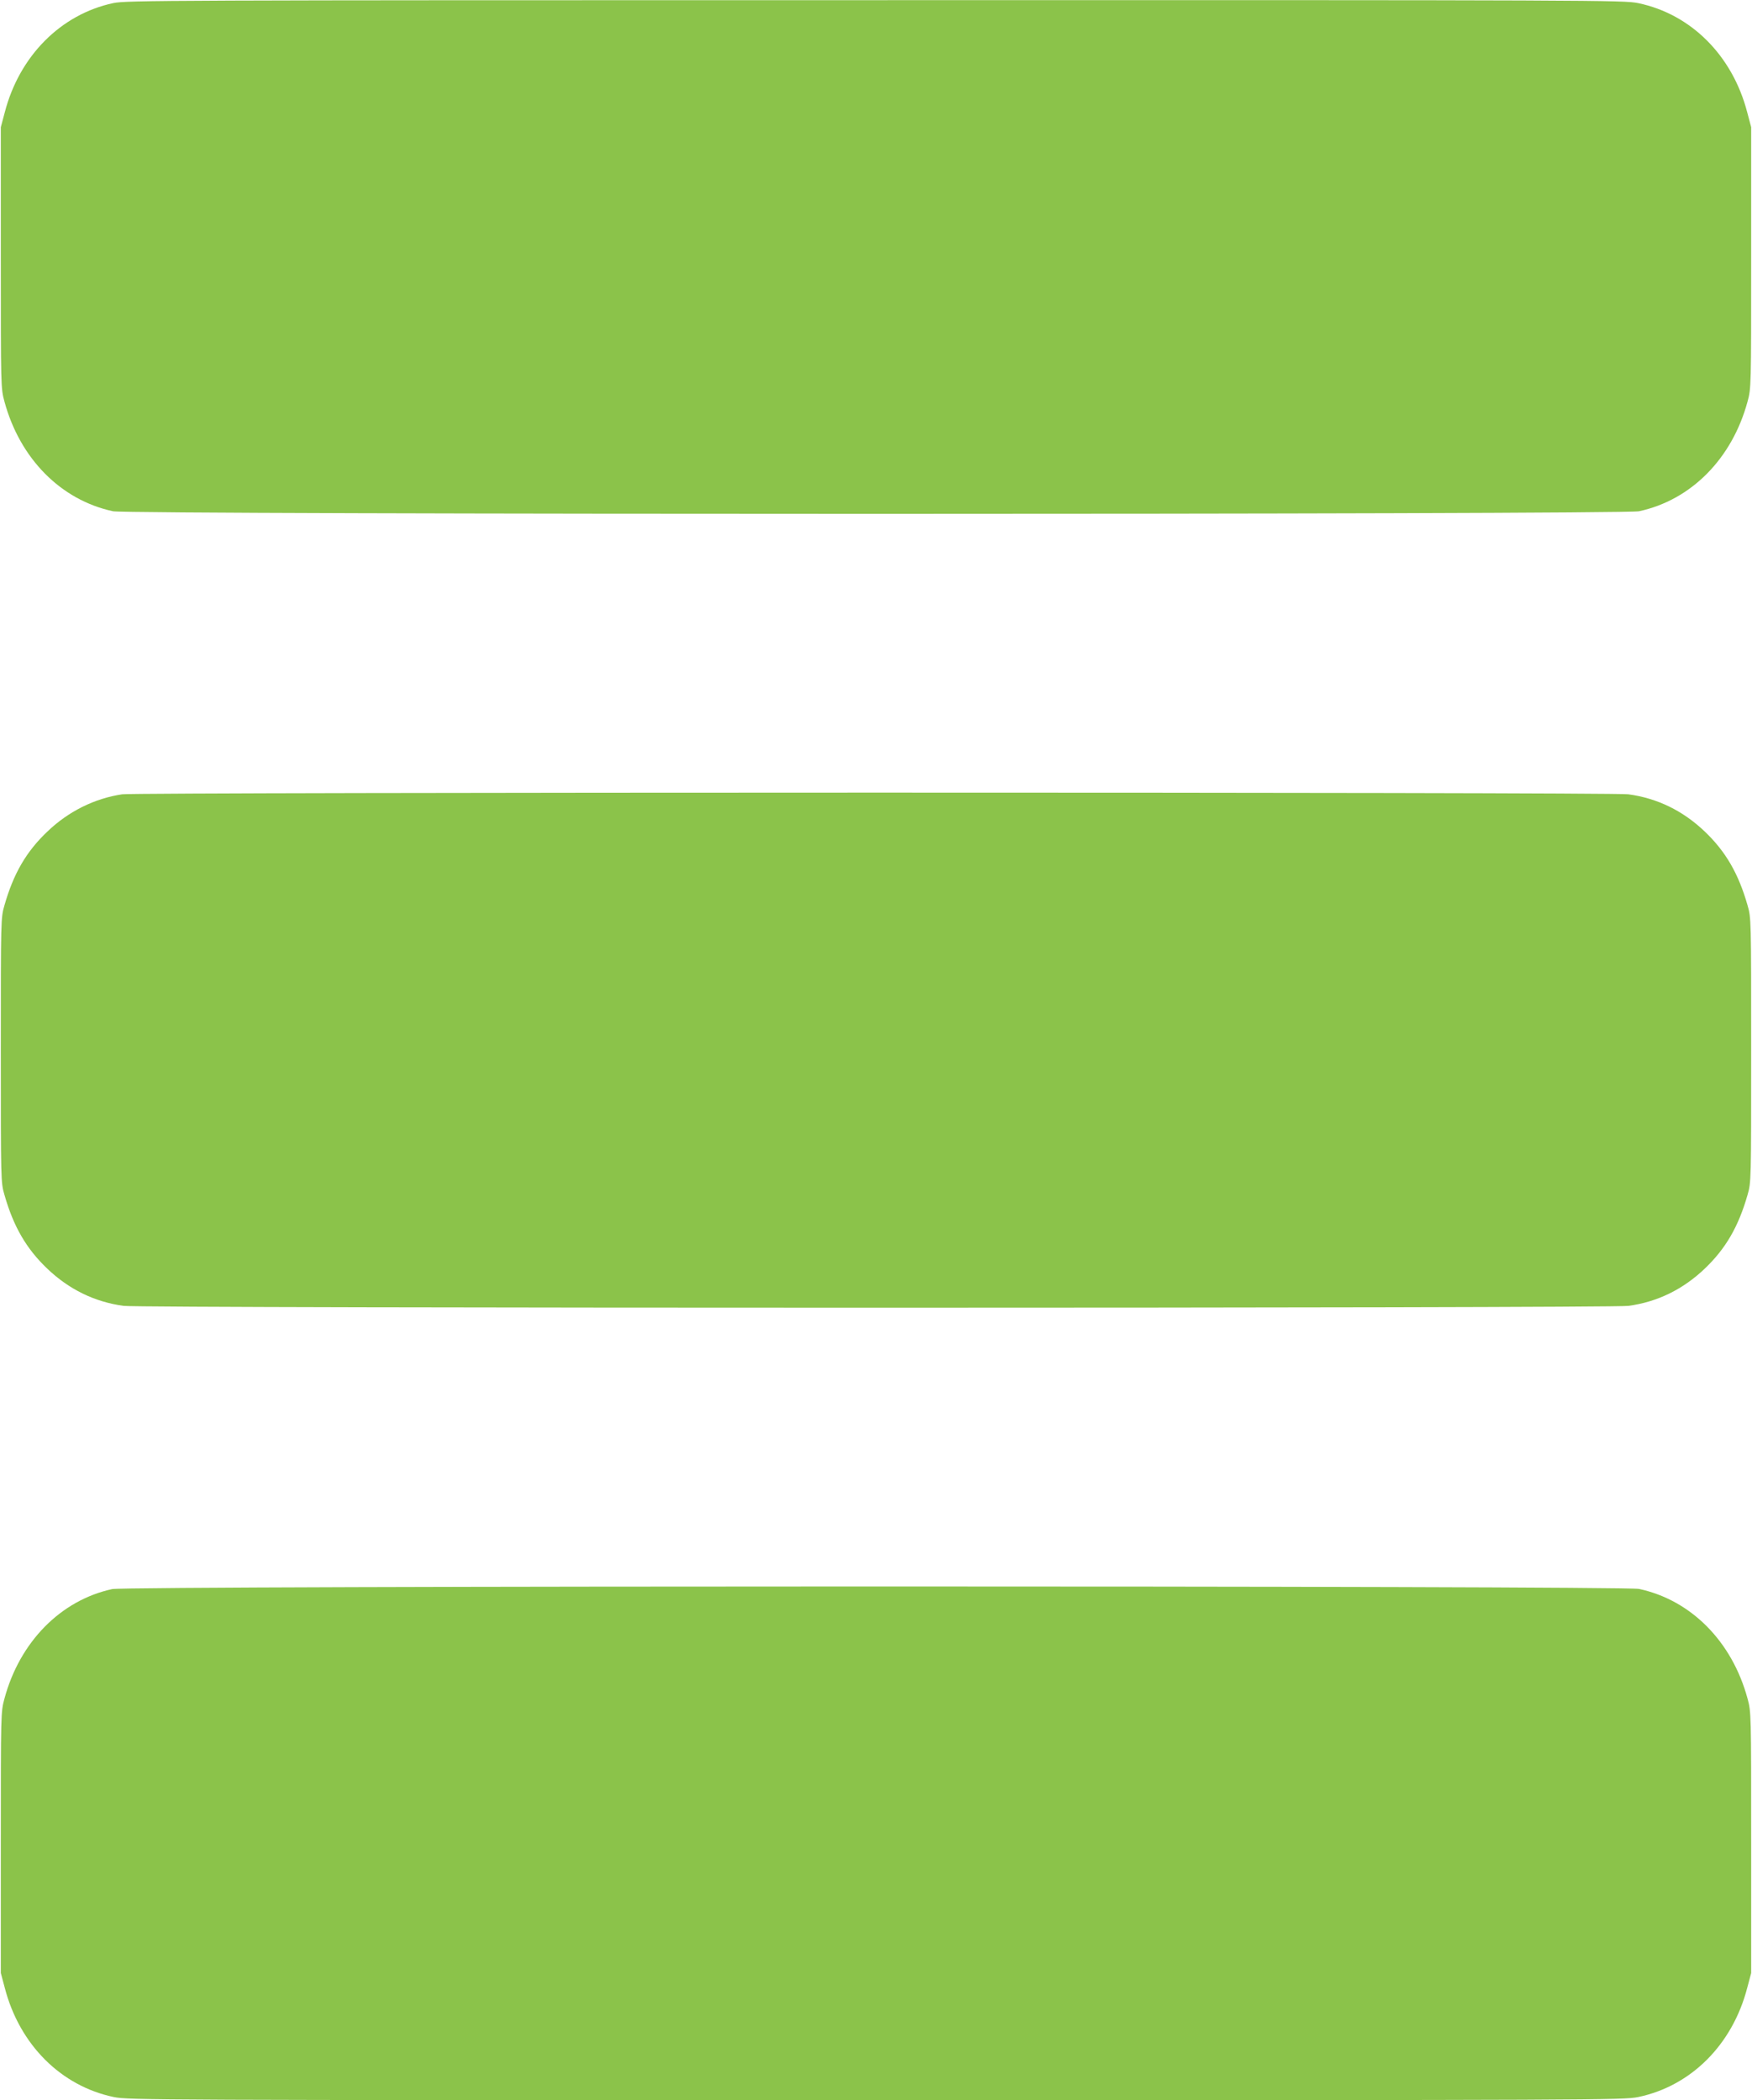 <?xml version="1.0" standalone="no"?>
<!DOCTYPE svg PUBLIC "-//W3C//DTD SVG 20010904//EN"
 "http://www.w3.org/TR/2001/REC-SVG-20010904/DTD/svg10.dtd">
<svg version="1.0" xmlns="http://www.w3.org/2000/svg"
 width="1068pt" height="1280pt" viewBox="0 0 1068 1280"
 preserveAspectRatio="xMidYMid meet">
<g transform="translate(0,1280) scale(0.1,-0.1)"
fill="#8bc34a" stroke="none">
<path d="M690 12781 c-319 -68 -572 -322 -661 -666 l-24 -90 0 -795 c0 -788 0
-796 22 -877 94 -348 344 -601 662 -669 99 -21 9203 -21 9302 0 318 68 568
321 662 669 22 81 22 89 22 877 l0 795 -24 90 c-90 347 -343 599 -665 666 -88
18 -234 19 -4651 18 -4354 0 -4564 -1 -4645 -18z"/>
<path d="M745 7959 c-168 -25 -328 -104 -456 -227 -129 -122 -207 -257 -262
-450 -22 -76 -22 -84 -22 -882 0 -798 0 -806 22 -882 55 -193 133 -328 261
-450 132 -126 288 -203 466 -227 109 -15 9063 -15 9172 0 178 24 334 101 466
227 128 122 206 257 261 450 22 76 22 84 22 882 0 798 0 806 -22 882 -55 193
-133 328 -261 450 -132 126 -288 203 -466 227 -96 14 -9089 13 -9181 0z"/>
<path d="M684 3115 c-314 -68 -564 -322 -657 -668 -22 -81 -22 -89 -22 -877
l0 -795 24 -90 c90 -347 343 -599 665 -666 88 -18 235 -19 4646 -19 4411 0
4558 1 4646 19 322 67 575 319 665 666 l24 90 0 795 c0 788 0 796 -22 877 -94
348 -344 601 -662 669 -96 20 -9213 20 -9307 -1z"/>
</g>
</svg>
